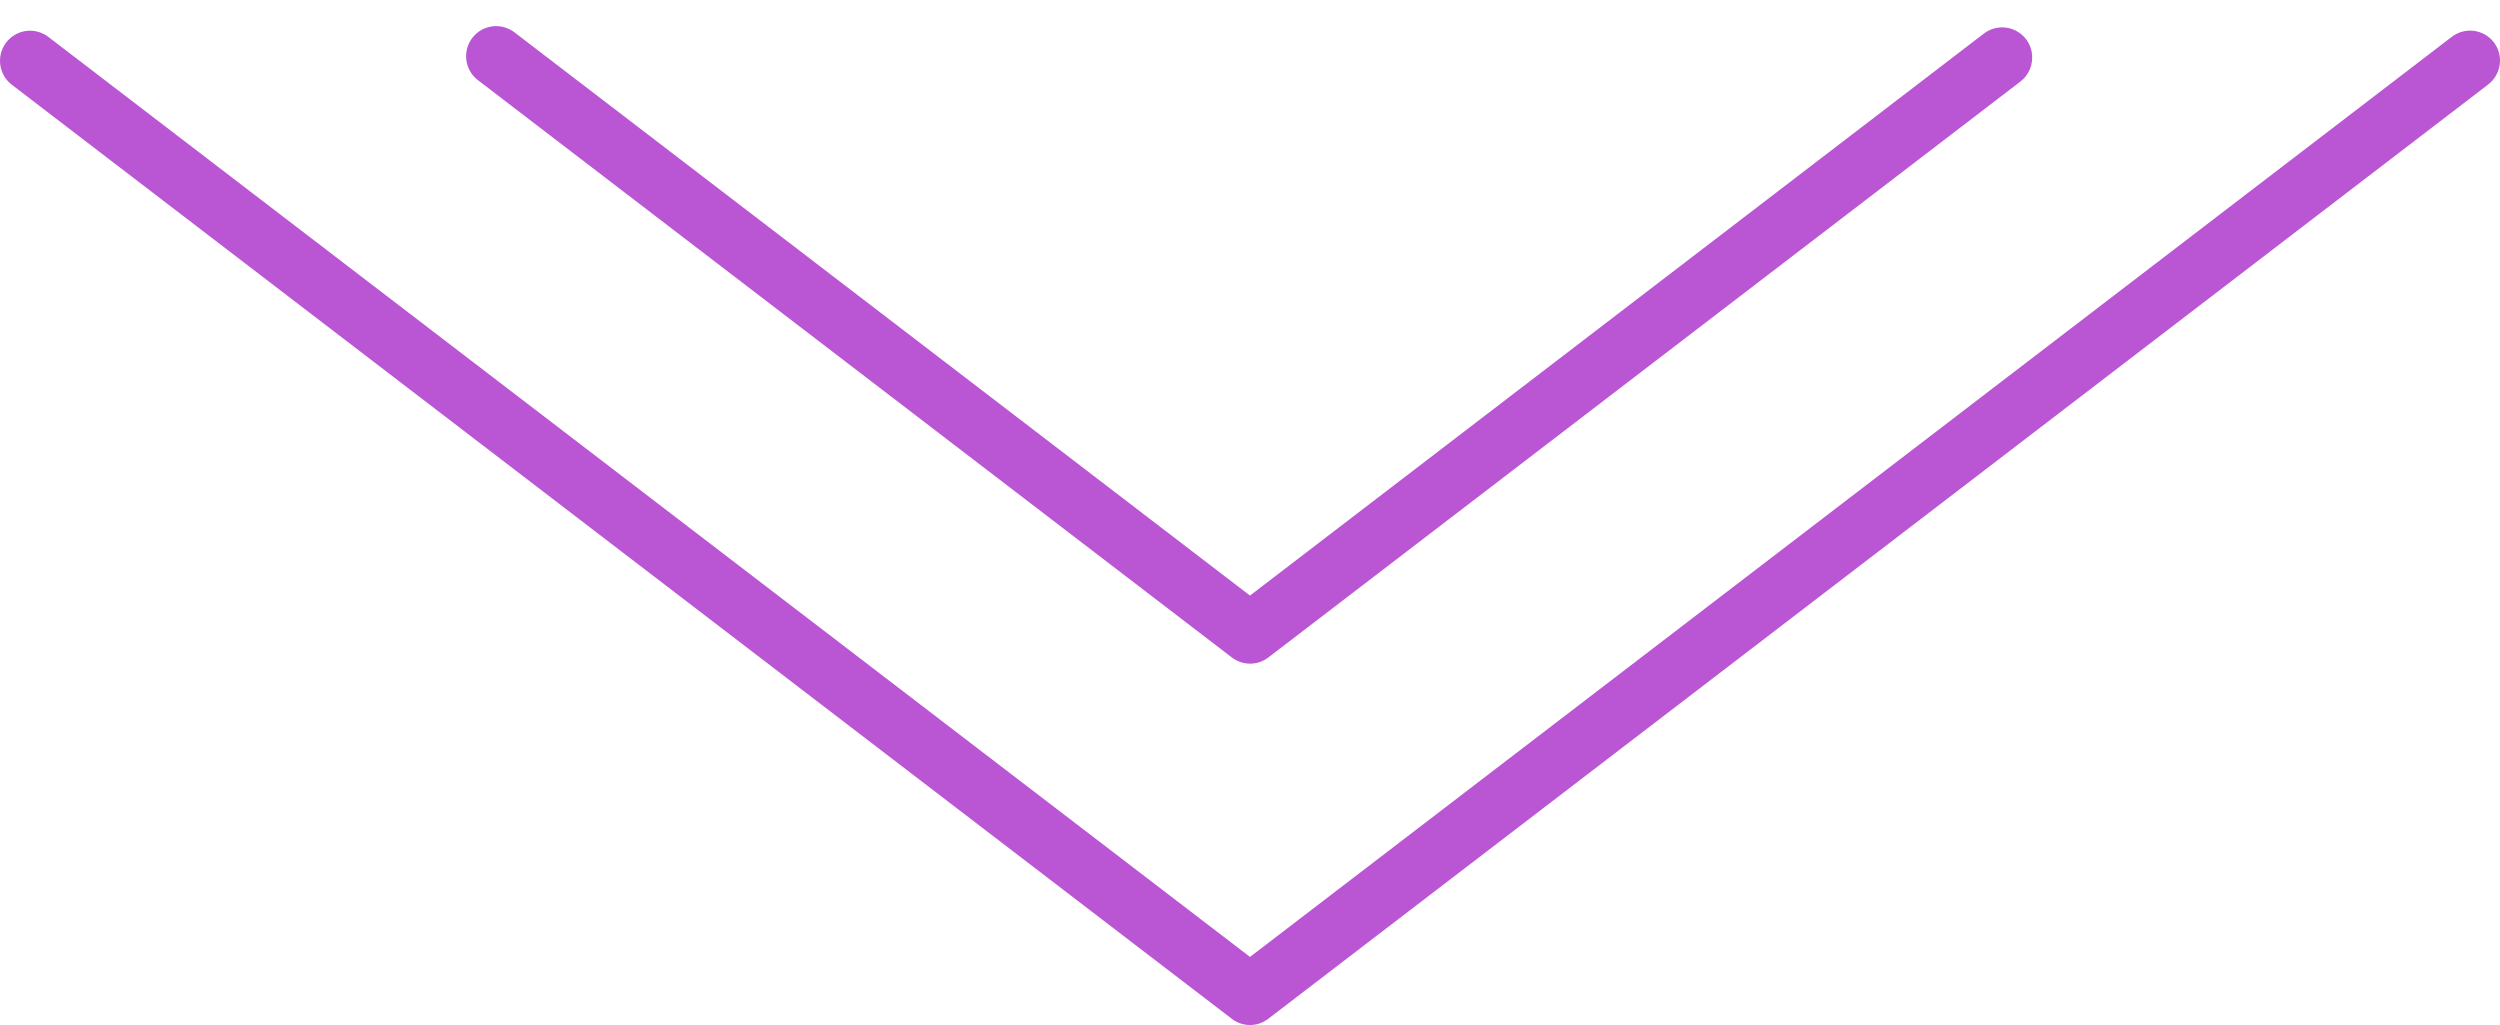 <?xml version="1.0" encoding="UTF-8"?> <svg xmlns="http://www.w3.org/2000/svg" viewBox="1950 2479.5 100 41" width="100" height="41"><mask x="Infinity" y="Infinity" width="-Infinity" height="-Infinity" style="mask-type:luminance" maskUnits="userSpaceOnUse" id="tSvg114f5b47219"><path fill="white" stroke="none" fill-opacity="1" stroke-width="1" stroke-opacity="1" color="rgb(51, 51, 51)" font-size-adjust="none" data-svg-name="path" data-svg-id="17cea5e9e90" id="tSvg17cea5e9e90" title="Path 7" d="M 1968.461 2506.151 C 1989.471 2506.151 2010.481 2506.151 2031.491 2506.151 C 2031.491 2497.566 2031.491 2488.981 2031.491 2480.396 C 2010.481 2480.396 1989.471 2480.396 1968.461 2480.396C 1968.461 2488.981 1968.461 2497.566 1968.461 2506.151Z"></path></mask><path fill="#ba55d3" stroke="none" fill-opacity="1" stroke-width="1" stroke-opacity="1" color="rgb(51, 51, 51)" font-size-adjust="none" id="tSvgf2691fef6b" title="Path 6" d="M 2050 2481.927 C 2050 2481.656 2049.919 2481.412 2049.755 2481.195 C 2049.707 2481.132 2049.654 2481.075 2049.595 2481.024 C 2049.536 2480.972 2049.472 2480.926 2049.404 2480.887 C 2049.336 2480.847 2049.265 2480.815 2049.191 2480.789 C 2049.117 2480.764 2049.04 2480.747 2048.963 2480.736 C 2048.885 2480.725 2048.807 2480.722 2048.728 2480.727 C 2048.65 2480.732 2048.573 2480.745 2048.497 2480.764 C 2048.421 2480.784 2048.347 2480.812 2048.278 2480.846 C 2048.207 2480.88 2048.14 2480.921 2048.077 2480.969 C 2032.051 2493.238 2016.025 2505.508 2000 2517.777 C 1983.974 2505.508 1967.949 2493.238 1951.924 2480.969 C 1951.861 2480.921 1951.793 2480.88 1951.722 2480.847 C 1951.65 2480.812 1951.577 2480.785 1951.5 2480.765 C 1951.425 2480.746 1951.346 2480.734 1951.268 2480.729 C 1951.189 2480.725 1951.111 2480.728 1951.032 2480.74 C 1950.954 2480.751 1950.878 2480.77 1950.803 2480.796 C 1950.729 2480.822 1950.658 2480.855 1950.59 2480.896 C 1950.522 2480.936 1950.458 2480.982 1950.4 2481.036 C 1950.341 2481.088 1950.288 2481.146 1950.24 2481.209 C 1950.194 2481.273 1950.153 2481.34 1950.118 2481.412 C 1950.084 2481.482 1950.057 2481.557 1950.037 2481.634 C 1950.018 2481.71 1950.006 2481.788 1950.002 2481.866 C 1949.998 2481.946 1950.001 2482.024 1950.012 2482.103 C 1950.023 2482.181 1950.042 2482.258 1950.069 2482.332 C 1950.095 2482.406 1950.128 2482.478 1950.168 2482.546 C 1950.208 2482.614 1950.255 2482.678 1950.307 2482.737 C 1950.36 2482.795 1950.418 2482.848 1950.481 2482.896 C 1966.747 2495.35 1983.014 2507.804 1999.28 2520.258 C 1999.383 2520.336 1999.497 2520.396 1999.62 2520.438 C 1999.743 2520.48 1999.87 2520.5 2000 2520.5 C 2000.131 2520.5 2000.258 2520.48 2000.381 2520.438 C 2000.504 2520.396 2000.617 2520.336 2000.721 2520.258 C 2016.987 2507.8 2033.253 2495.343 2049.519 2482.886 C 2049.669 2482.773 2049.787 2482.631 2049.871 2482.463C 2049.955 2482.295 2049.999 2482.116 2050 2481.927Z"></path><path fill="#ba55d3" stroke="none" fill-opacity="1" stroke-width="1" stroke-opacity="1" color="rgb(51, 51, 51)" font-size-adjust="none" mask="url(#tSvg668c6b9f58)" id="tSvg3a8fe9fa20" title="Path 8" d="M 2031.288 2481.802 C 2031.287 2481.531 2031.205 2481.286 2031.043 2481.07 C 2030.994 2481.006 2030.941 2480.949 2030.882 2480.897 C 2030.823 2480.844 2030.759 2480.798 2030.69 2480.758 C 2030.622 2480.718 2030.55 2480.685 2030.476 2480.66 C 2030.401 2480.634 2030.324 2480.616 2030.246 2480.606 C 2030.167 2480.595 2030.089 2480.592 2030.009 2480.597 C 2029.931 2480.602 2029.853 2480.615 2029.777 2480.635 C 2029.7 2480.656 2029.627 2480.684 2029.556 2480.718 C 2029.485 2480.753 2029.418 2480.795 2029.355 2480.843 C 2019.57 2488.337 2009.784 2495.83 1999.999 2503.323 C 1990.188 2495.811 1980.378 2488.298 1970.567 2480.785 C 1970.504 2480.738 1970.436 2480.697 1970.365 2480.663 C 1970.294 2480.629 1970.22 2480.602 1970.143 2480.583 C 1970.068 2480.562 1969.99 2480.551 1969.911 2480.547 C 1969.832 2480.542 1969.754 2480.546 1969.675 2480.557 C 1969.598 2480.568 1969.521 2480.587 1969.446 2480.613 C 1969.372 2480.639 1969.301 2480.673 1969.233 2480.713 C 1969.165 2480.753 1969.102 2480.8 1969.043 2480.852 C 1968.984 2480.906 1968.932 2480.964 1968.884 2481.027 C 1968.837 2481.09 1968.796 2481.157 1968.762 2481.228 C 1968.728 2481.3 1968.701 2481.374 1968.682 2481.45 C 1968.661 2481.527 1968.65 2481.604 1968.646 2481.684 C 1968.641 2481.762 1968.645 2481.841 1968.655 2481.919 C 1968.667 2481.998 1968.686 2482.075 1968.712 2482.149 C 1968.738 2482.224 1968.771 2482.295 1968.812 2482.362 C 1968.851 2482.431 1968.898 2482.494 1968.951 2482.553 C 1969.003 2482.613 1969.062 2482.665 1969.125 2482.712 C 1979.177 2490.41 1989.23 2498.107 1999.283 2505.805 C 1999.387 2505.883 1999.501 2505.942 1999.624 2505.984 C 1999.747 2506.026 1999.874 2506.046 2000.004 2506.046 C 2000.135 2506.046 2000.261 2506.026 2000.385 2505.984 C 2000.508 2505.942 2000.621 2505.883 2000.725 2505.805 C 2010.756 2498.123 2020.786 2490.442 2030.817 2482.761 C 2030.965 2482.646 2031.081 2482.505 2031.163 2482.336C 2031.246 2482.168 2031.287 2481.99 2031.288 2481.802Z"></path><defs> </defs></svg> 